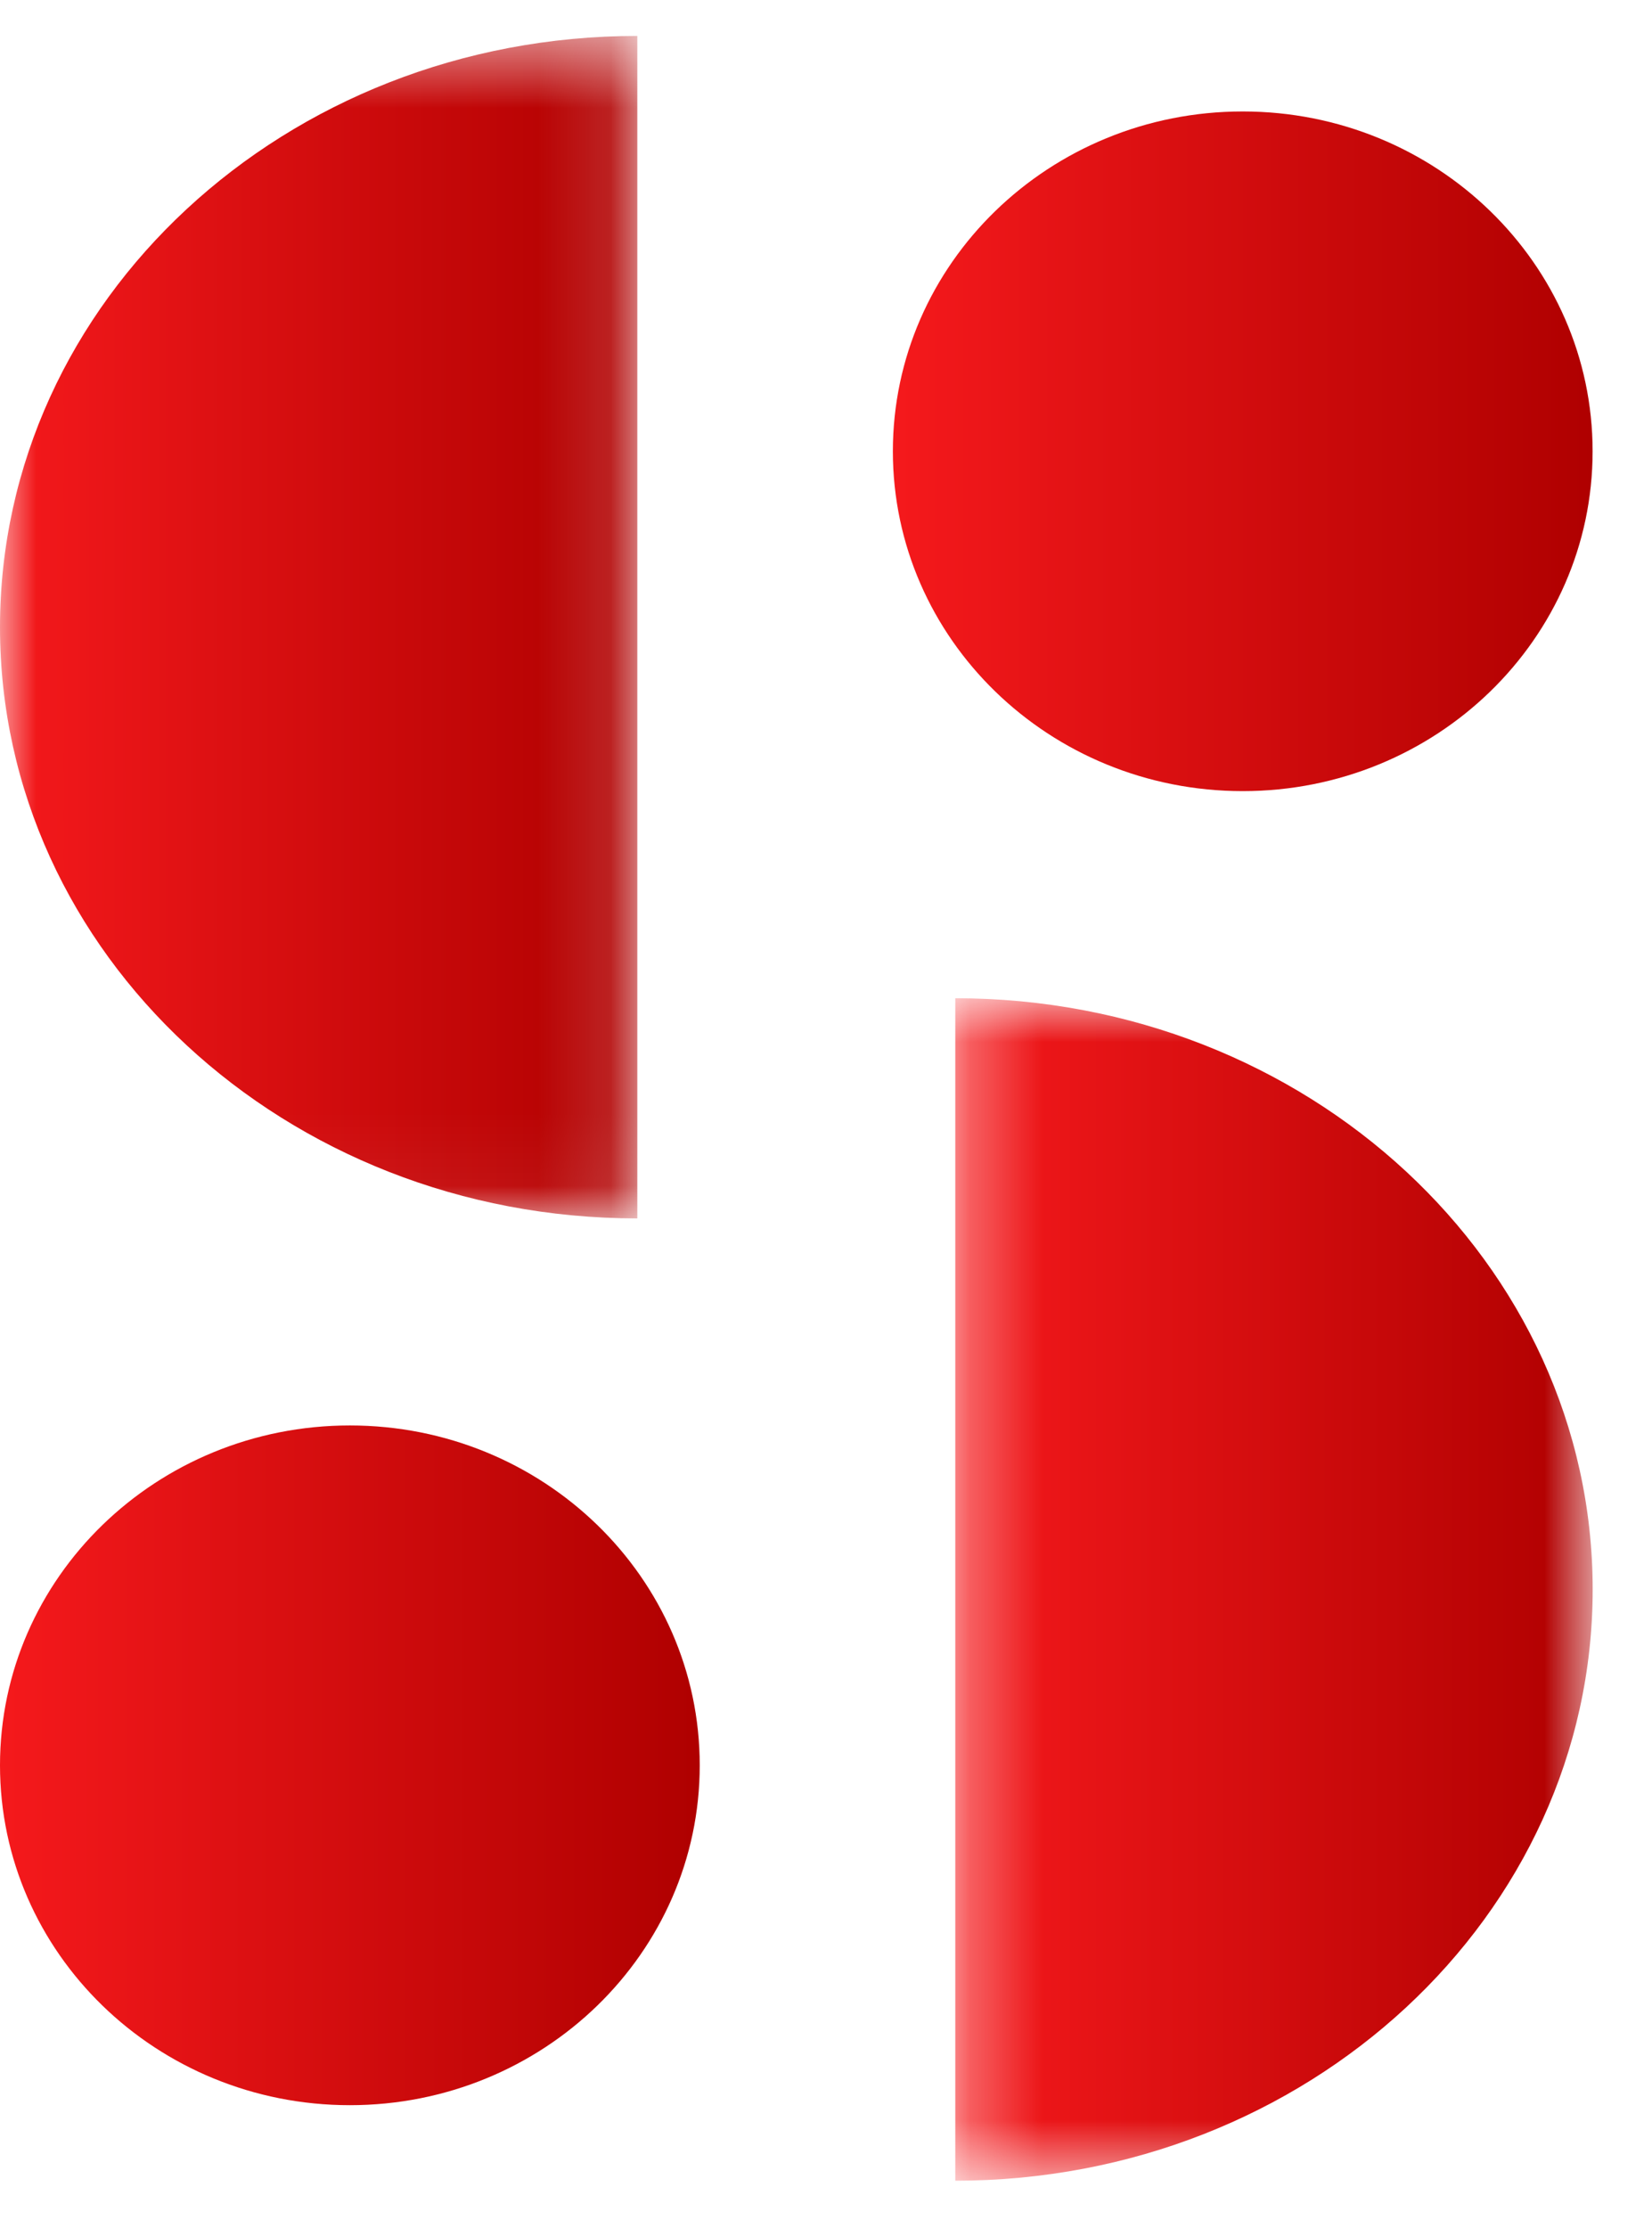 <svg width="23" height="31" viewBox="0 0 23 31" fill="none" xmlns="http://www.w3.org/2000/svg">
<g id="Group 35">
<g id="Group 27">
<mask id="mask0_198_7733" style="mask-type:luminance" maskUnits="userSpaceOnUse" x="13" y="13" width="10" height="18">
<path id="Clip 26" fill-rule="evenodd" clip-rule="evenodd" d="M13.3 13.891H22.174V30.346H13.3V13.891Z" fill="white"/>
</mask>
<g mask="url(#mask0_198_7733)">
<path id="Fill 25" fill-rule="evenodd" clip-rule="evenodd" d="M13.3 13.891C18.201 13.891 22.174 17.574 22.174 22.118C22.174 26.662 18.201 30.346 13.3 30.346V13.891Z" fill="url(#paint0_linear_198_7733)"/>
</g>
</g>
<path id="Fill 28" fill-rule="evenodd" clip-rule="evenodd" d="M0 24.565C0 21.953 2.181 19.836 4.871 19.836C7.562 19.836 9.742 21.953 9.742 24.565C9.742 27.177 7.562 29.295 4.871 29.295C2.181 29.295 0 27.177 0 24.565Z" fill="url(#paint1_linear_198_7733)"/>
<g id="Group 32">
<mask id="mask1_198_7733" style="mask-type:luminance" maskUnits="userSpaceOnUse" x="0" y="0" width="9" height="17">
<path id="Clip 31" fill-rule="evenodd" clip-rule="evenodd" d="M0 0.5H8.873V16.955H0V0.5Z" fill="white"/>
</mask>
<g mask="url(#mask1_198_7733)">
<path id="Fill 30" fill-rule="evenodd" clip-rule="evenodd" d="M8.873 16.955C3.972 16.955 -0 13.272 -0 8.728C-0 4.184 3.972 0.5 8.873 0.5V16.955Z" fill="url(#paint2_linear_198_7733)"/>
</g>
</g>
<path id="Fill 33" fill-rule="evenodd" clip-rule="evenodd" d="M22.173 6.28C22.173 8.892 19.992 11.009 17.302 11.009C14.612 11.009 12.431 8.892 12.431 6.28C12.431 3.668 14.612 1.551 17.302 1.551C19.992 1.551 22.173 3.668 22.173 6.28Z" fill="url(#paint3_linear_198_7733)"/>
</g>
<defs>
<linearGradient id="paint0_linear_198_7733" x1="13.3" y1="22.118" x2="22.174" y2="22.118" gradientUnits="userSpaceOnUse">
<stop stop-color="#F5191C"/>
<stop offset="1" stop-color="#AF0000"/>
</linearGradient>
<linearGradient id="paint1_linear_198_7733" x1="3.62931e-08" y1="24.565" x2="9.742" y2="24.565" gradientUnits="userSpaceOnUse">
<stop stop-color="#F5191C"/>
<stop offset="1" stop-color="#AF0000"/>
</linearGradient>
<linearGradient id="paint2_linear_198_7733" x1="-0" y1="8.728" x2="8.873" y2="8.728" gradientUnits="userSpaceOnUse">
<stop stop-color="#F5191C"/>
<stop offset="1" stop-color="#AF0000"/>
</linearGradient>
<linearGradient id="paint3_linear_198_7733" x1="12.431" y1="6.28" x2="22.173" y2="6.28" gradientUnits="userSpaceOnUse">
<stop stop-color="#F5191C"/>
<stop offset="1" stop-color="#AF0000"/>
</linearGradient>
</defs>
</svg>
